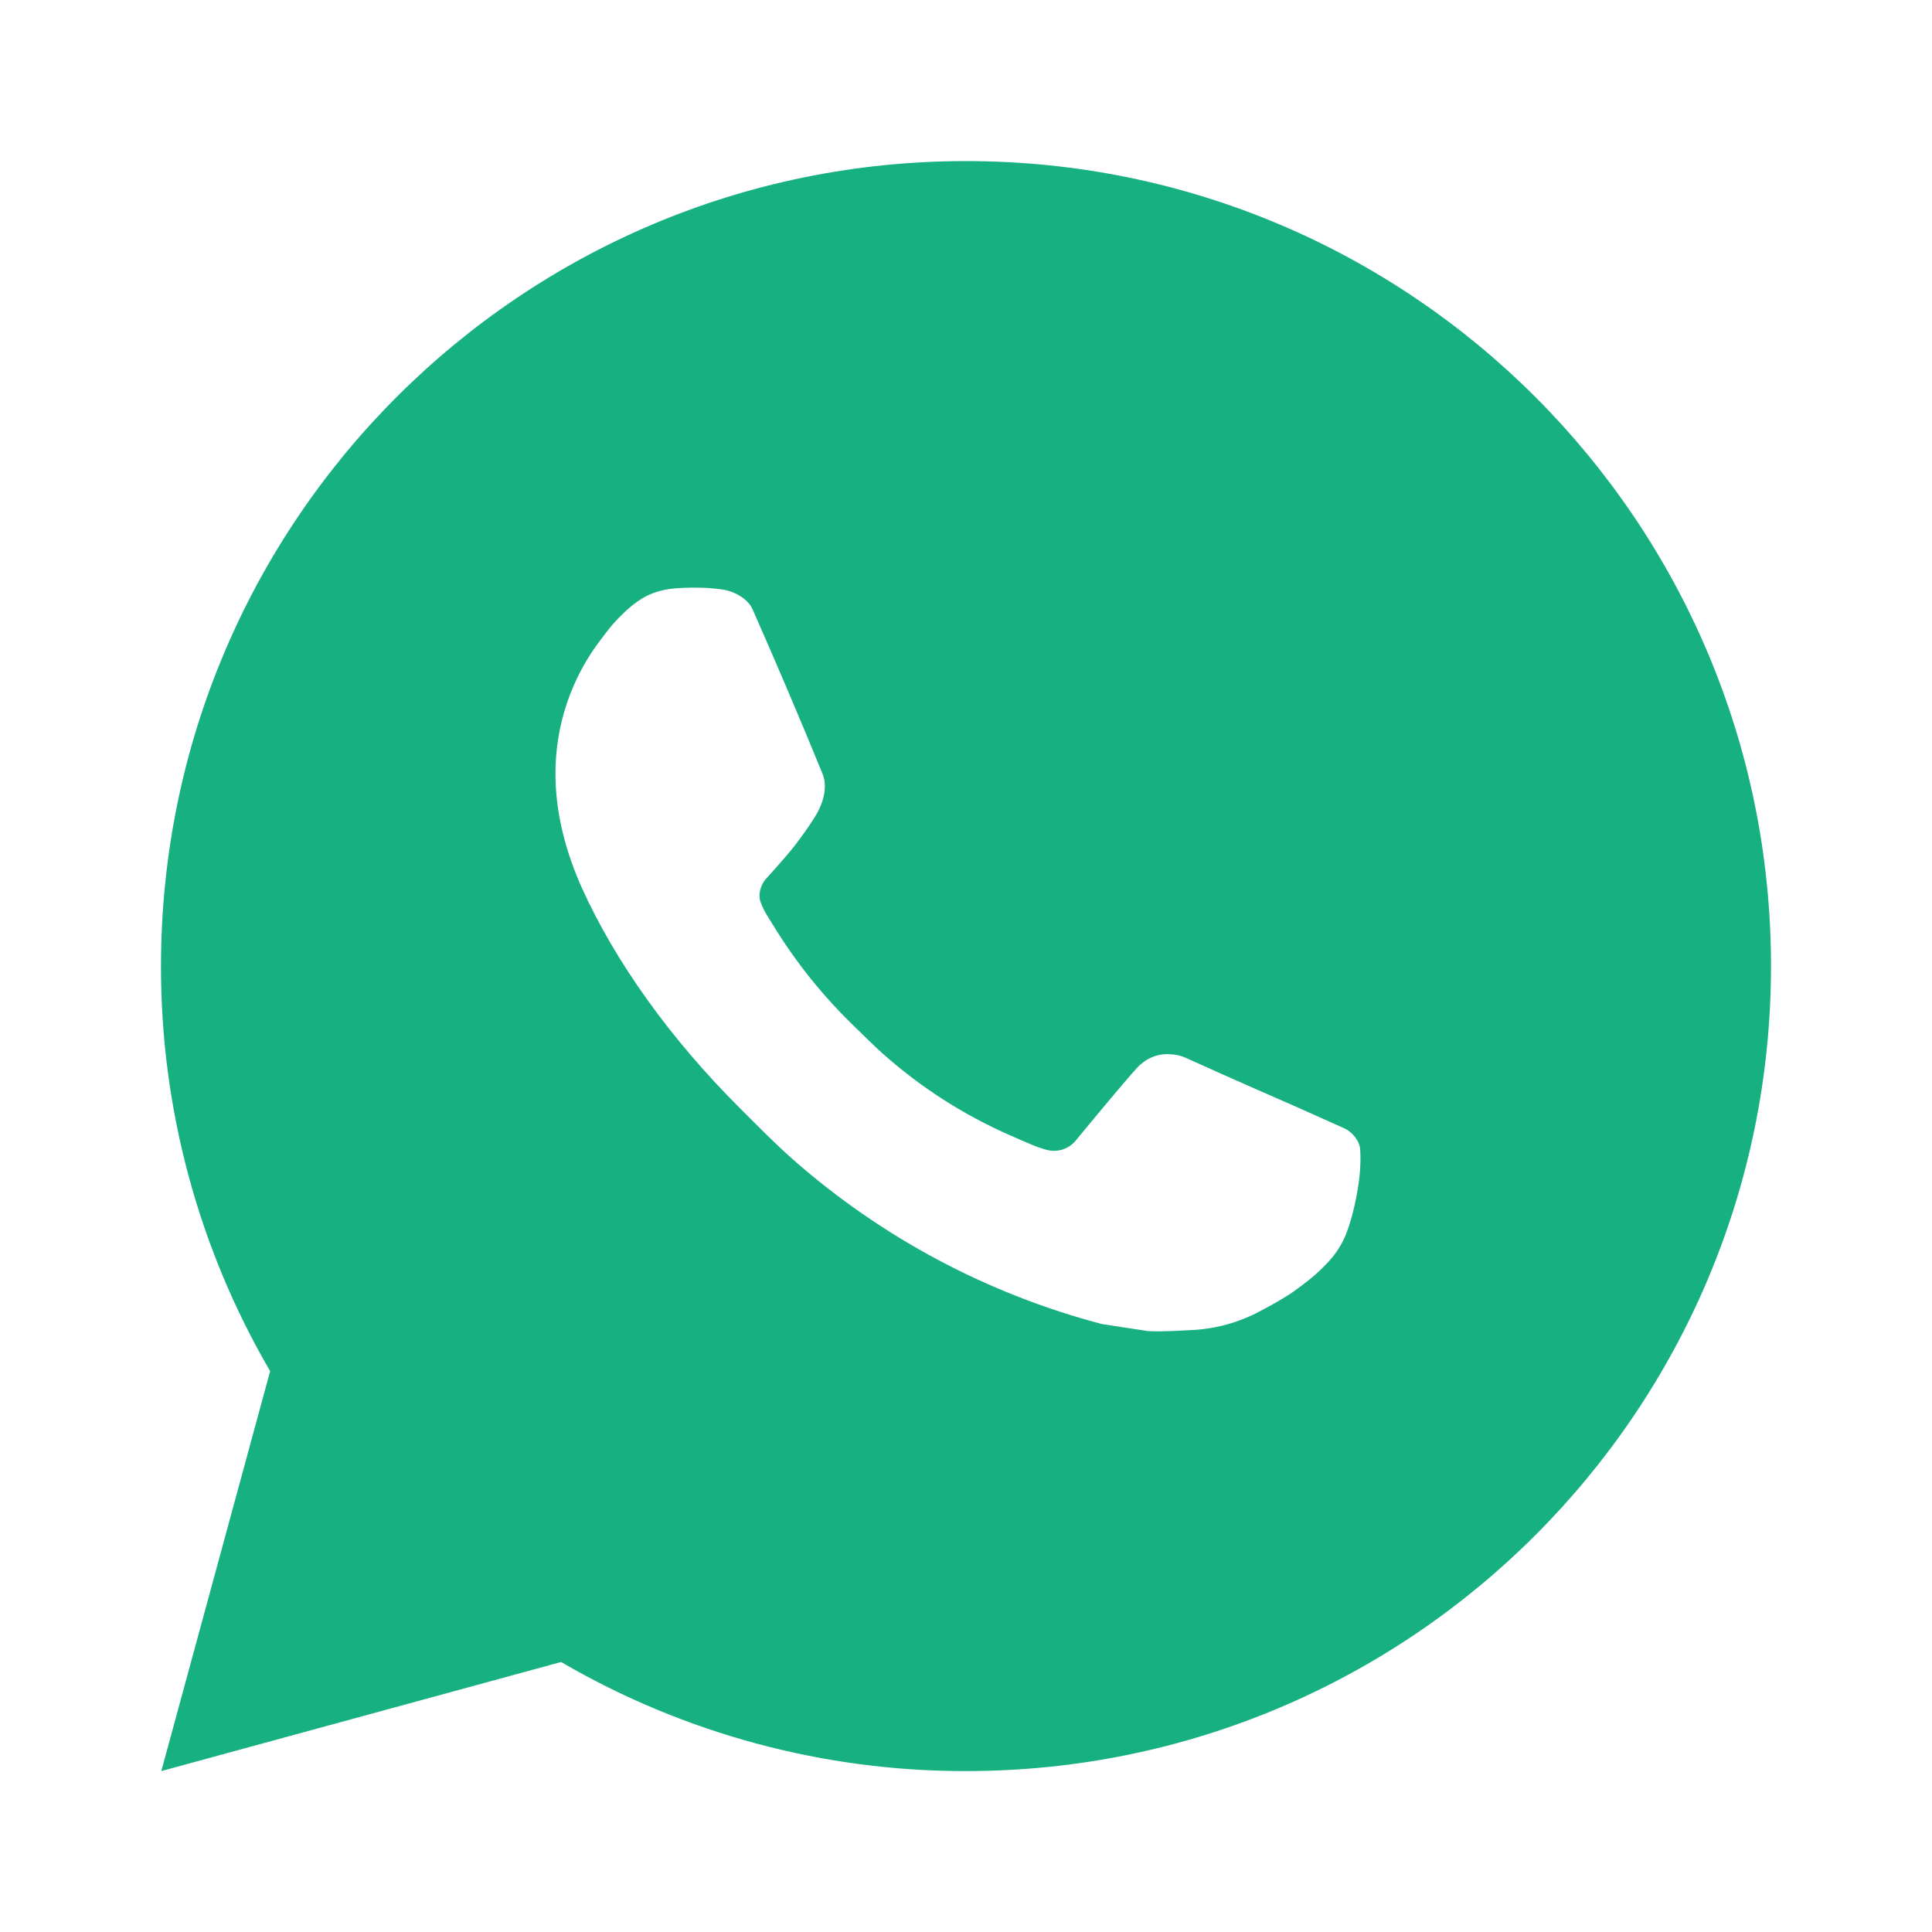 <?xml version="1.0" encoding="UTF-8"?> <svg xmlns="http://www.w3.org/2000/svg" width="24" height="24" viewBox="0 0 24 24" fill="none"> <path d="M2.004 22.001L3.356 17.033C2.465 15.506 1.997 13.769 2 12.001C2 6.478 6.477 2.001 12 2.001C17.523 2.001 22 6.478 22 12.001C22 17.524 17.523 22.001 12 22.001C10.233 22.004 8.497 21.536 6.97 20.646L2.004 22.001ZM8.391 7.309C8.262 7.317 8.136 7.351 8.02 7.409C7.912 7.47 7.813 7.547 7.726 7.637C7.606 7.75 7.538 7.848 7.465 7.943C7.095 8.424 6.897 9.014 6.9 9.621C6.902 10.111 7.03 10.588 7.23 11.034C7.639 11.936 8.312 12.891 9.201 13.776C9.415 13.989 9.624 14.203 9.849 14.402C10.952 15.373 12.267 16.074 13.689 16.448L14.258 16.535C14.443 16.545 14.628 16.531 14.814 16.522C15.105 16.507 15.39 16.428 15.647 16.291C15.813 16.203 15.891 16.159 16.03 16.071C16.03 16.071 16.073 16.043 16.155 15.981C16.29 15.881 16.373 15.81 16.485 15.693C16.568 15.607 16.64 15.506 16.695 15.391C16.773 15.228 16.851 14.917 16.883 14.658C16.907 14.46 16.9 14.352 16.897 14.285C16.893 14.178 16.804 14.067 16.707 14.02L16.125 13.759C16.125 13.759 15.255 13.38 14.724 13.138C14.668 13.114 14.608 13.1 14.547 13.097C14.479 13.09 14.409 13.098 14.344 13.12C14.279 13.142 14.219 13.177 14.169 13.224V13.222C14.164 13.222 14.097 13.279 13.374 14.155C13.332 14.211 13.275 14.253 13.21 14.276C13.144 14.299 13.073 14.302 13.006 14.285C12.941 14.268 12.877 14.245 12.815 14.219C12.691 14.167 12.648 14.147 12.563 14.11L12.558 14.108C11.986 13.858 11.456 13.521 10.988 13.108C10.862 12.998 10.745 12.878 10.625 12.762C10.232 12.385 9.889 11.959 9.605 11.494L9.546 11.399C9.504 11.335 9.469 11.266 9.444 11.194C9.406 11.047 9.505 10.929 9.505 10.929C9.505 10.929 9.748 10.663 9.861 10.519C9.955 10.399 10.043 10.275 10.124 10.146C10.242 9.956 10.279 9.761 10.217 9.61C9.937 8.926 9.647 8.245 9.349 7.569C9.29 7.435 9.115 7.339 8.956 7.32C8.902 7.314 8.848 7.308 8.794 7.304C8.66 7.297 8.525 7.299 8.391 7.308V7.309Z" fill="#16B081"></path> </svg> 